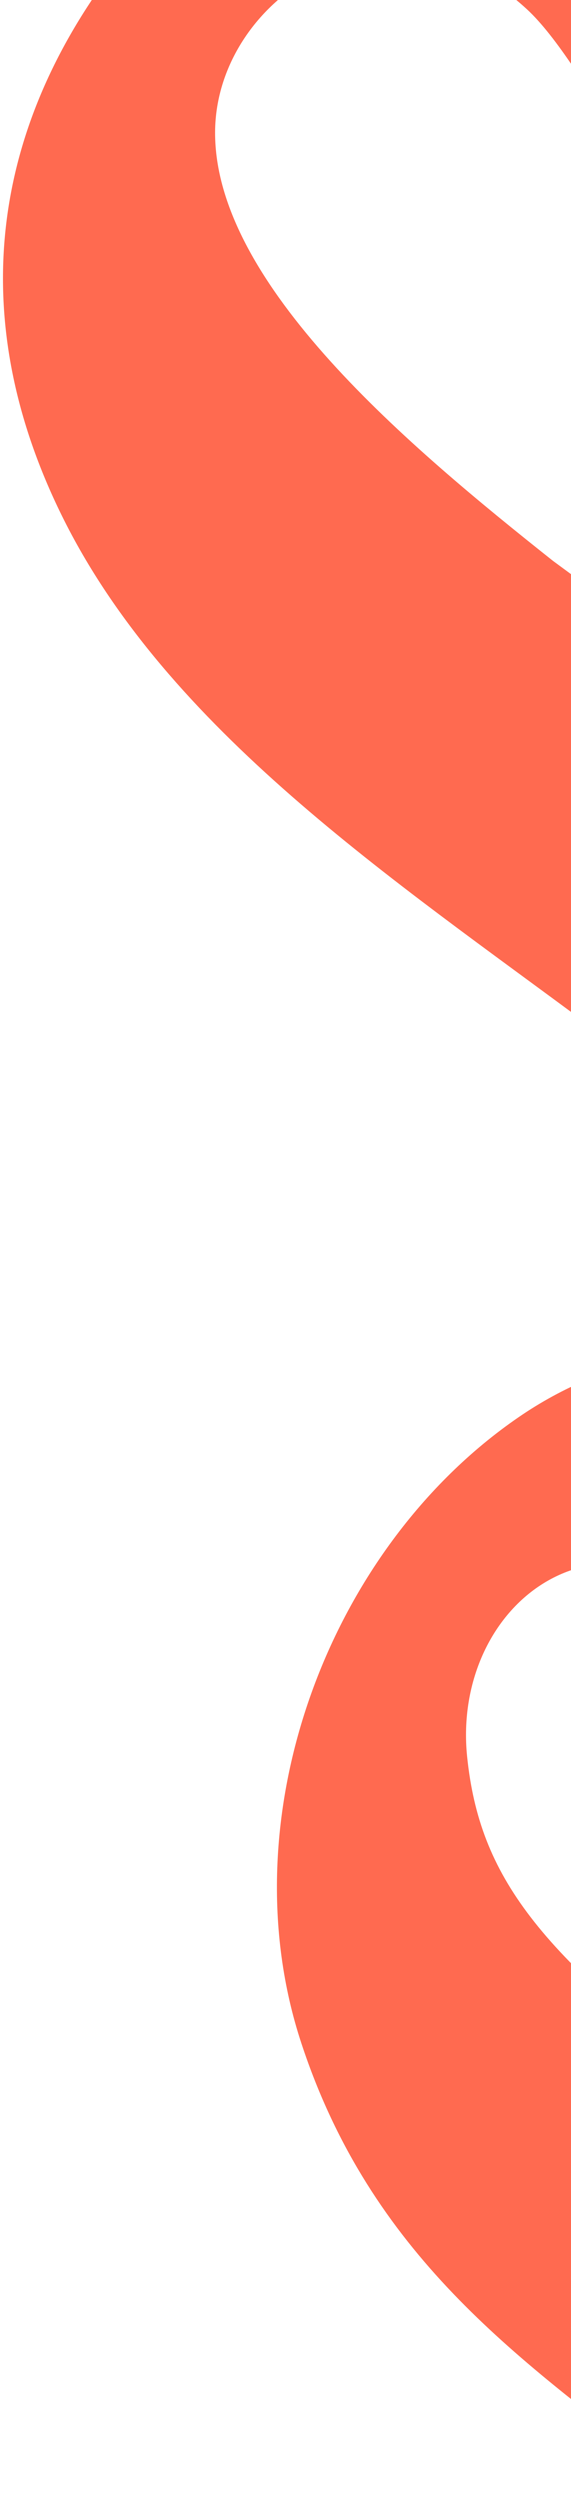 <svg width="160" height="700" viewBox="0 0 160 700" fill="none" xmlns="http://www.w3.org/2000/svg">
<path d="M396.679 730.002L203.309 586.037C150.88 547.004 134.382 525.413 130.9 491.945C126.462 449.172 169.06 414.659 211.949 456.792C252.808 496.967 286.788 579.991 331.921 640.889C397.71 729.695 514.536 716.525 560.876 654.1C595.449 607.525 600.753 555.36 574.6 502.237C545.075 442.22 481.72 400.332 426.356 359.114L325.758 284.218C325.585 284.09 325.412 283.961 325.24 283.833C325.067 283.704 324.894 283.575 324.722 283.447L230.799 213.521C204.901 194.241 181.492 176.543 154.948 157.05C114.97 125.318 60.076 79.616 60.271 36.981C60.441 -1.286 109.435 -32.739 147.691 2.635C163.645 17.376 186.964 64.808 218.354 118.339C253.428 178.102 285.677 251.783 360.467 266.832C389.737 272.783 420.579 267.106 445.409 250.509C499.675 214.121 528.429 137.708 507.482 74.321C488.03 15.18 447.292 -13.36 406.757 -44.701L125.636 -247.921C104.572 -263.603 74.772 -259.208 59.068 -238.054C43.365 -216.9 47.749 -187.055 68.871 -171.33L388.551 60.596C440.979 99.629 457.478 121.22 460.959 154.689C465.397 197.461 422.799 231.975 379.91 189.841C339.052 149.667 305.071 66.643 259.938 5.744C194.192 -83.12 77.366 -69.949 31.026 -7.524C-3.547 39.051 -8.851 91.216 17.302 144.339C46.827 204.356 110.182 246.244 165.546 287.462L266.144 362.358C266.317 362.486 266.49 362.615 266.662 362.743C266.835 362.872 267.008 363.001 267.18 363.129L361.103 433.054C387.001 452.335 410.41 470.033 436.955 489.526C476.932 521.258 531.826 566.96 531.631 609.595C531.461 647.862 482.467 679.315 444.211 643.941C428.257 629.2 404.939 581.768 373.548 528.237C338.474 468.474 306.225 394.793 231.478 379.686C202.208 373.736 171.366 379.413 146.535 396.01C92.27 432.398 63.516 508.81 84.463 572.197C103.972 631.381 144.668 659.978 185.202 691.32L340.013 806.577C361.134 822.302 390.935 817.908 406.638 796.753C422.141 775.629 417.742 745.683 396.679 730.002Z" fill="#FF6A50"/>
</svg>
